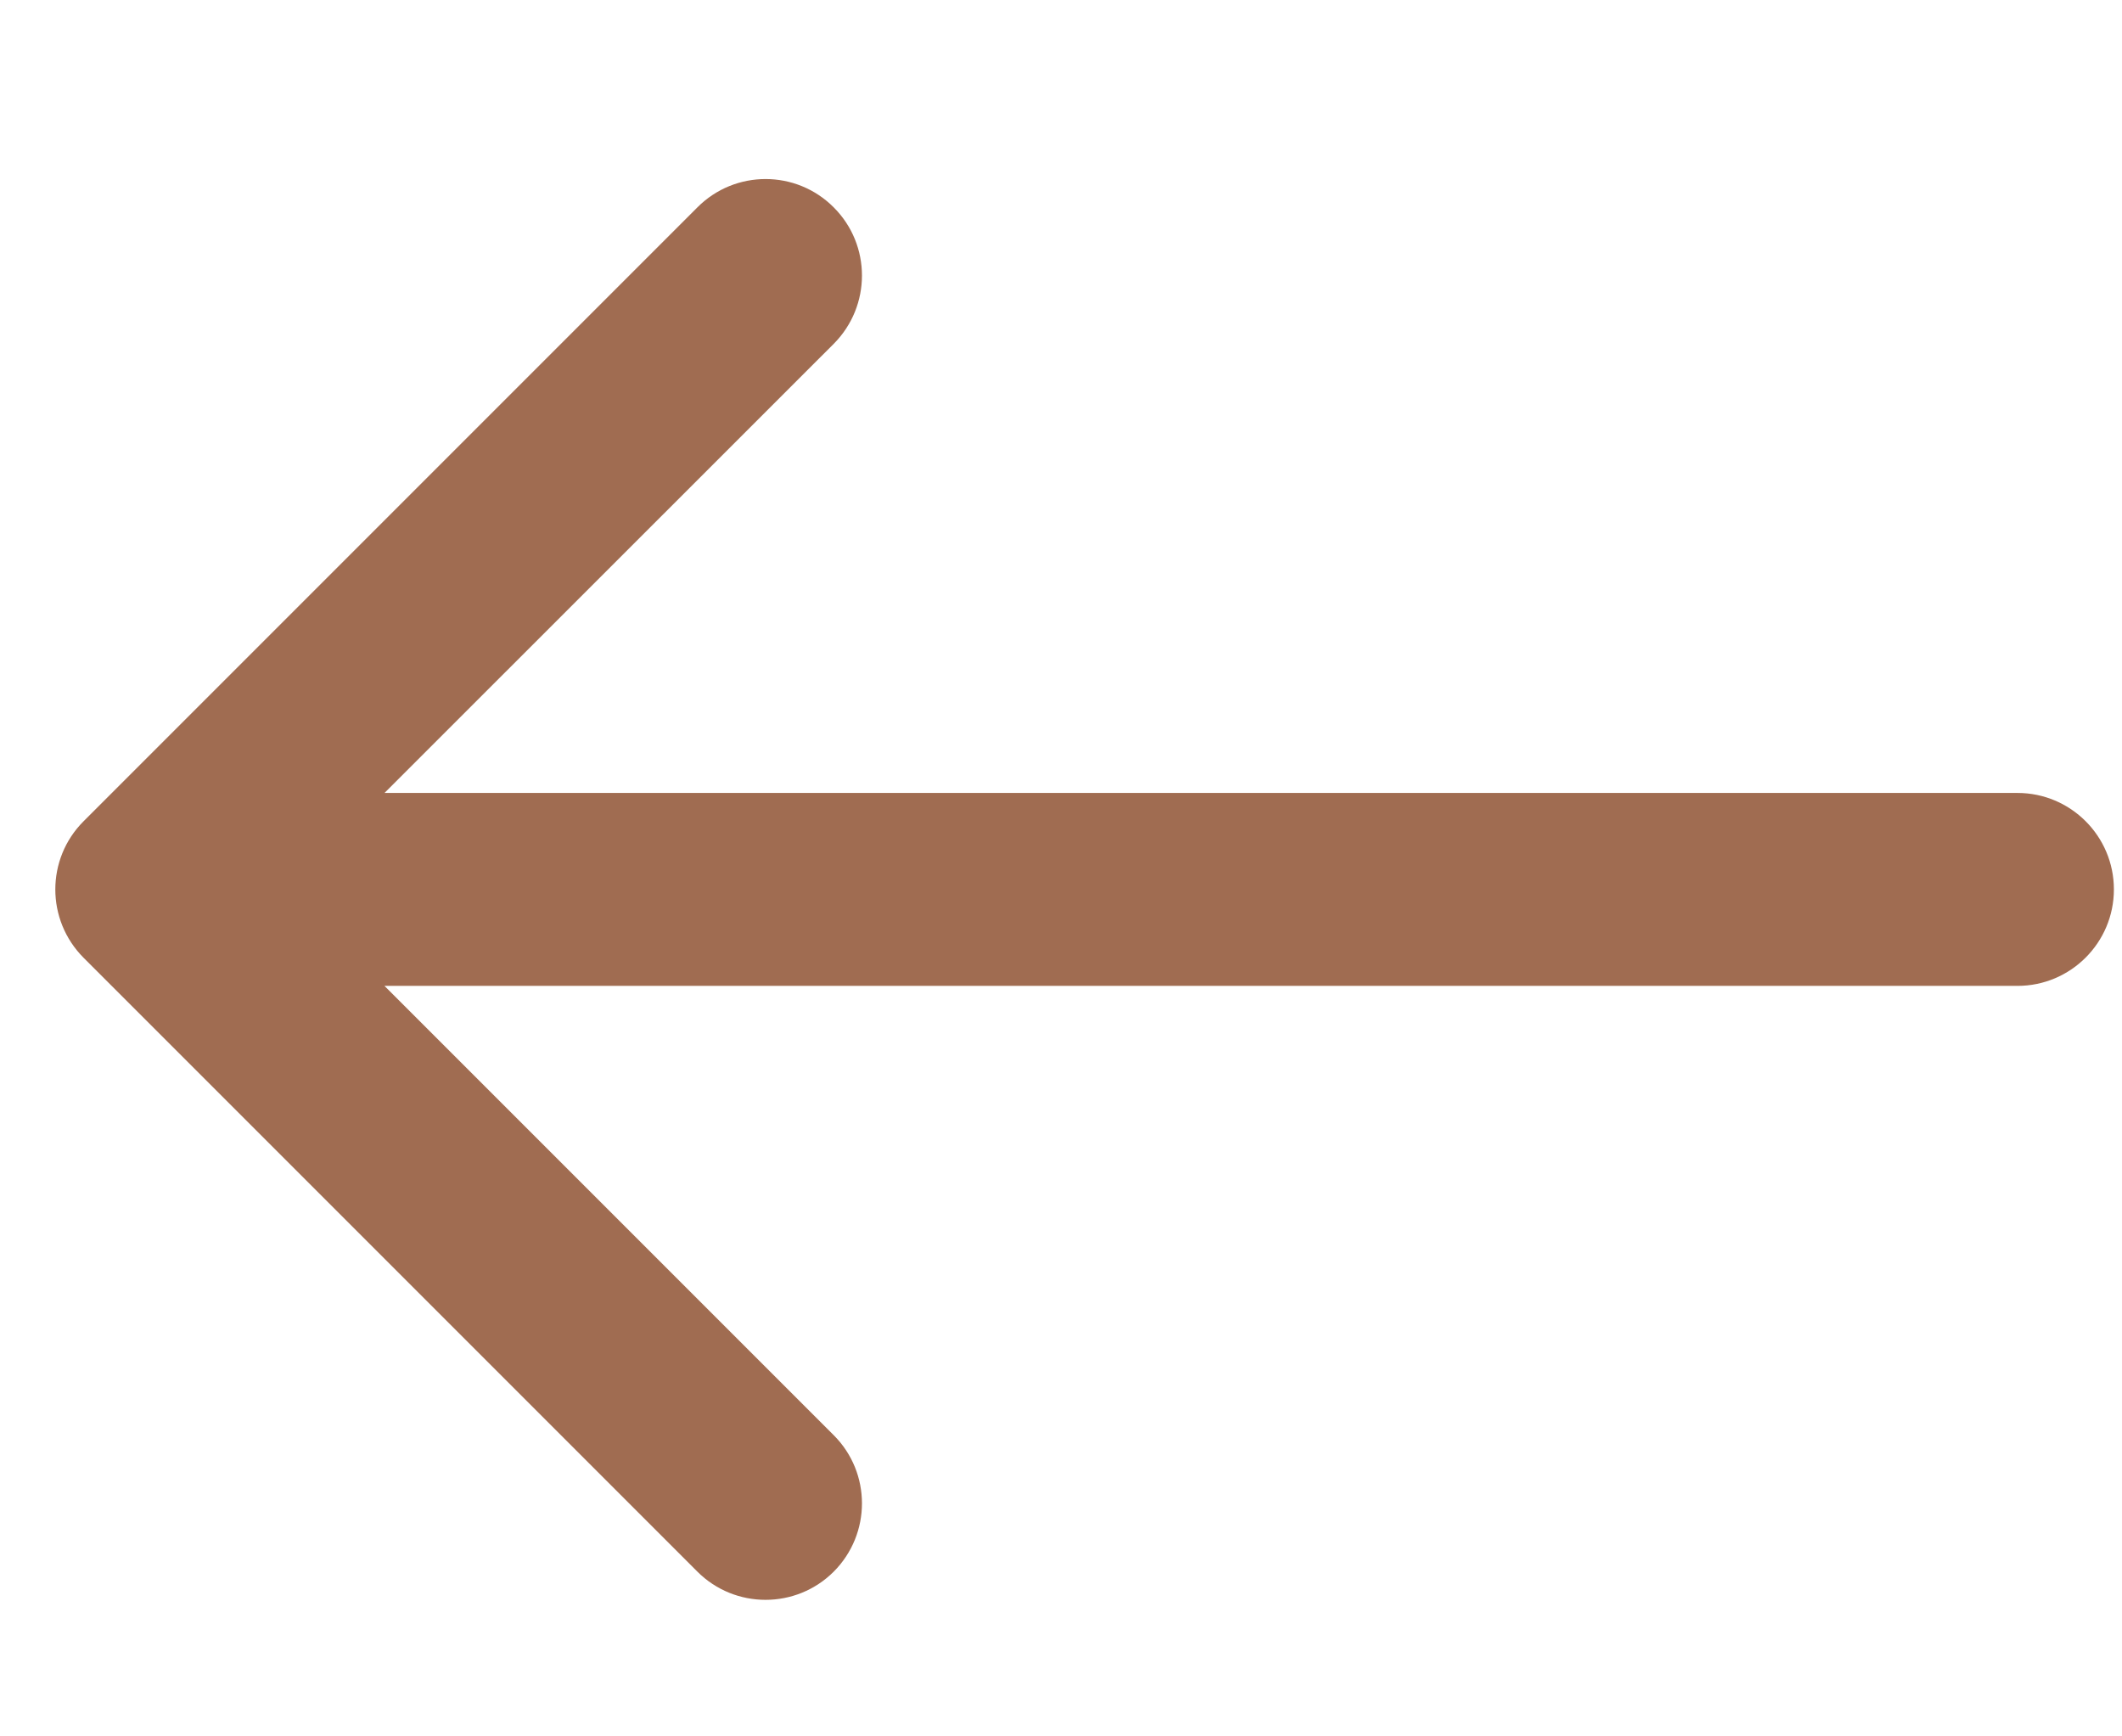 <?xml version="1.0" encoding="UTF-8"?> <svg xmlns="http://www.w3.org/2000/svg" width="11" height="9" viewBox="0 0 11 9" fill="none"><path d="M10.458 5.11C10.734 5.11 10.958 4.886 10.958 4.61C10.958 4.334 10.734 4.11 10.458 4.11V5.11ZM0.433 4.257C0.238 4.452 0.238 4.768 0.433 4.964L3.615 8.146C3.81 8.341 4.127 8.341 4.322 8.146C4.517 7.95 4.517 7.634 4.322 7.439L1.493 4.61L4.322 1.782C4.517 1.586 4.517 1.27 4.322 1.075C4.127 0.879 3.81 0.879 3.615 1.075L0.433 4.257ZM10.458 4.61V4.11L0.786 4.11V4.61V5.11L10.458 5.11V4.61Z" fill="#A06C51"></path></svg> 